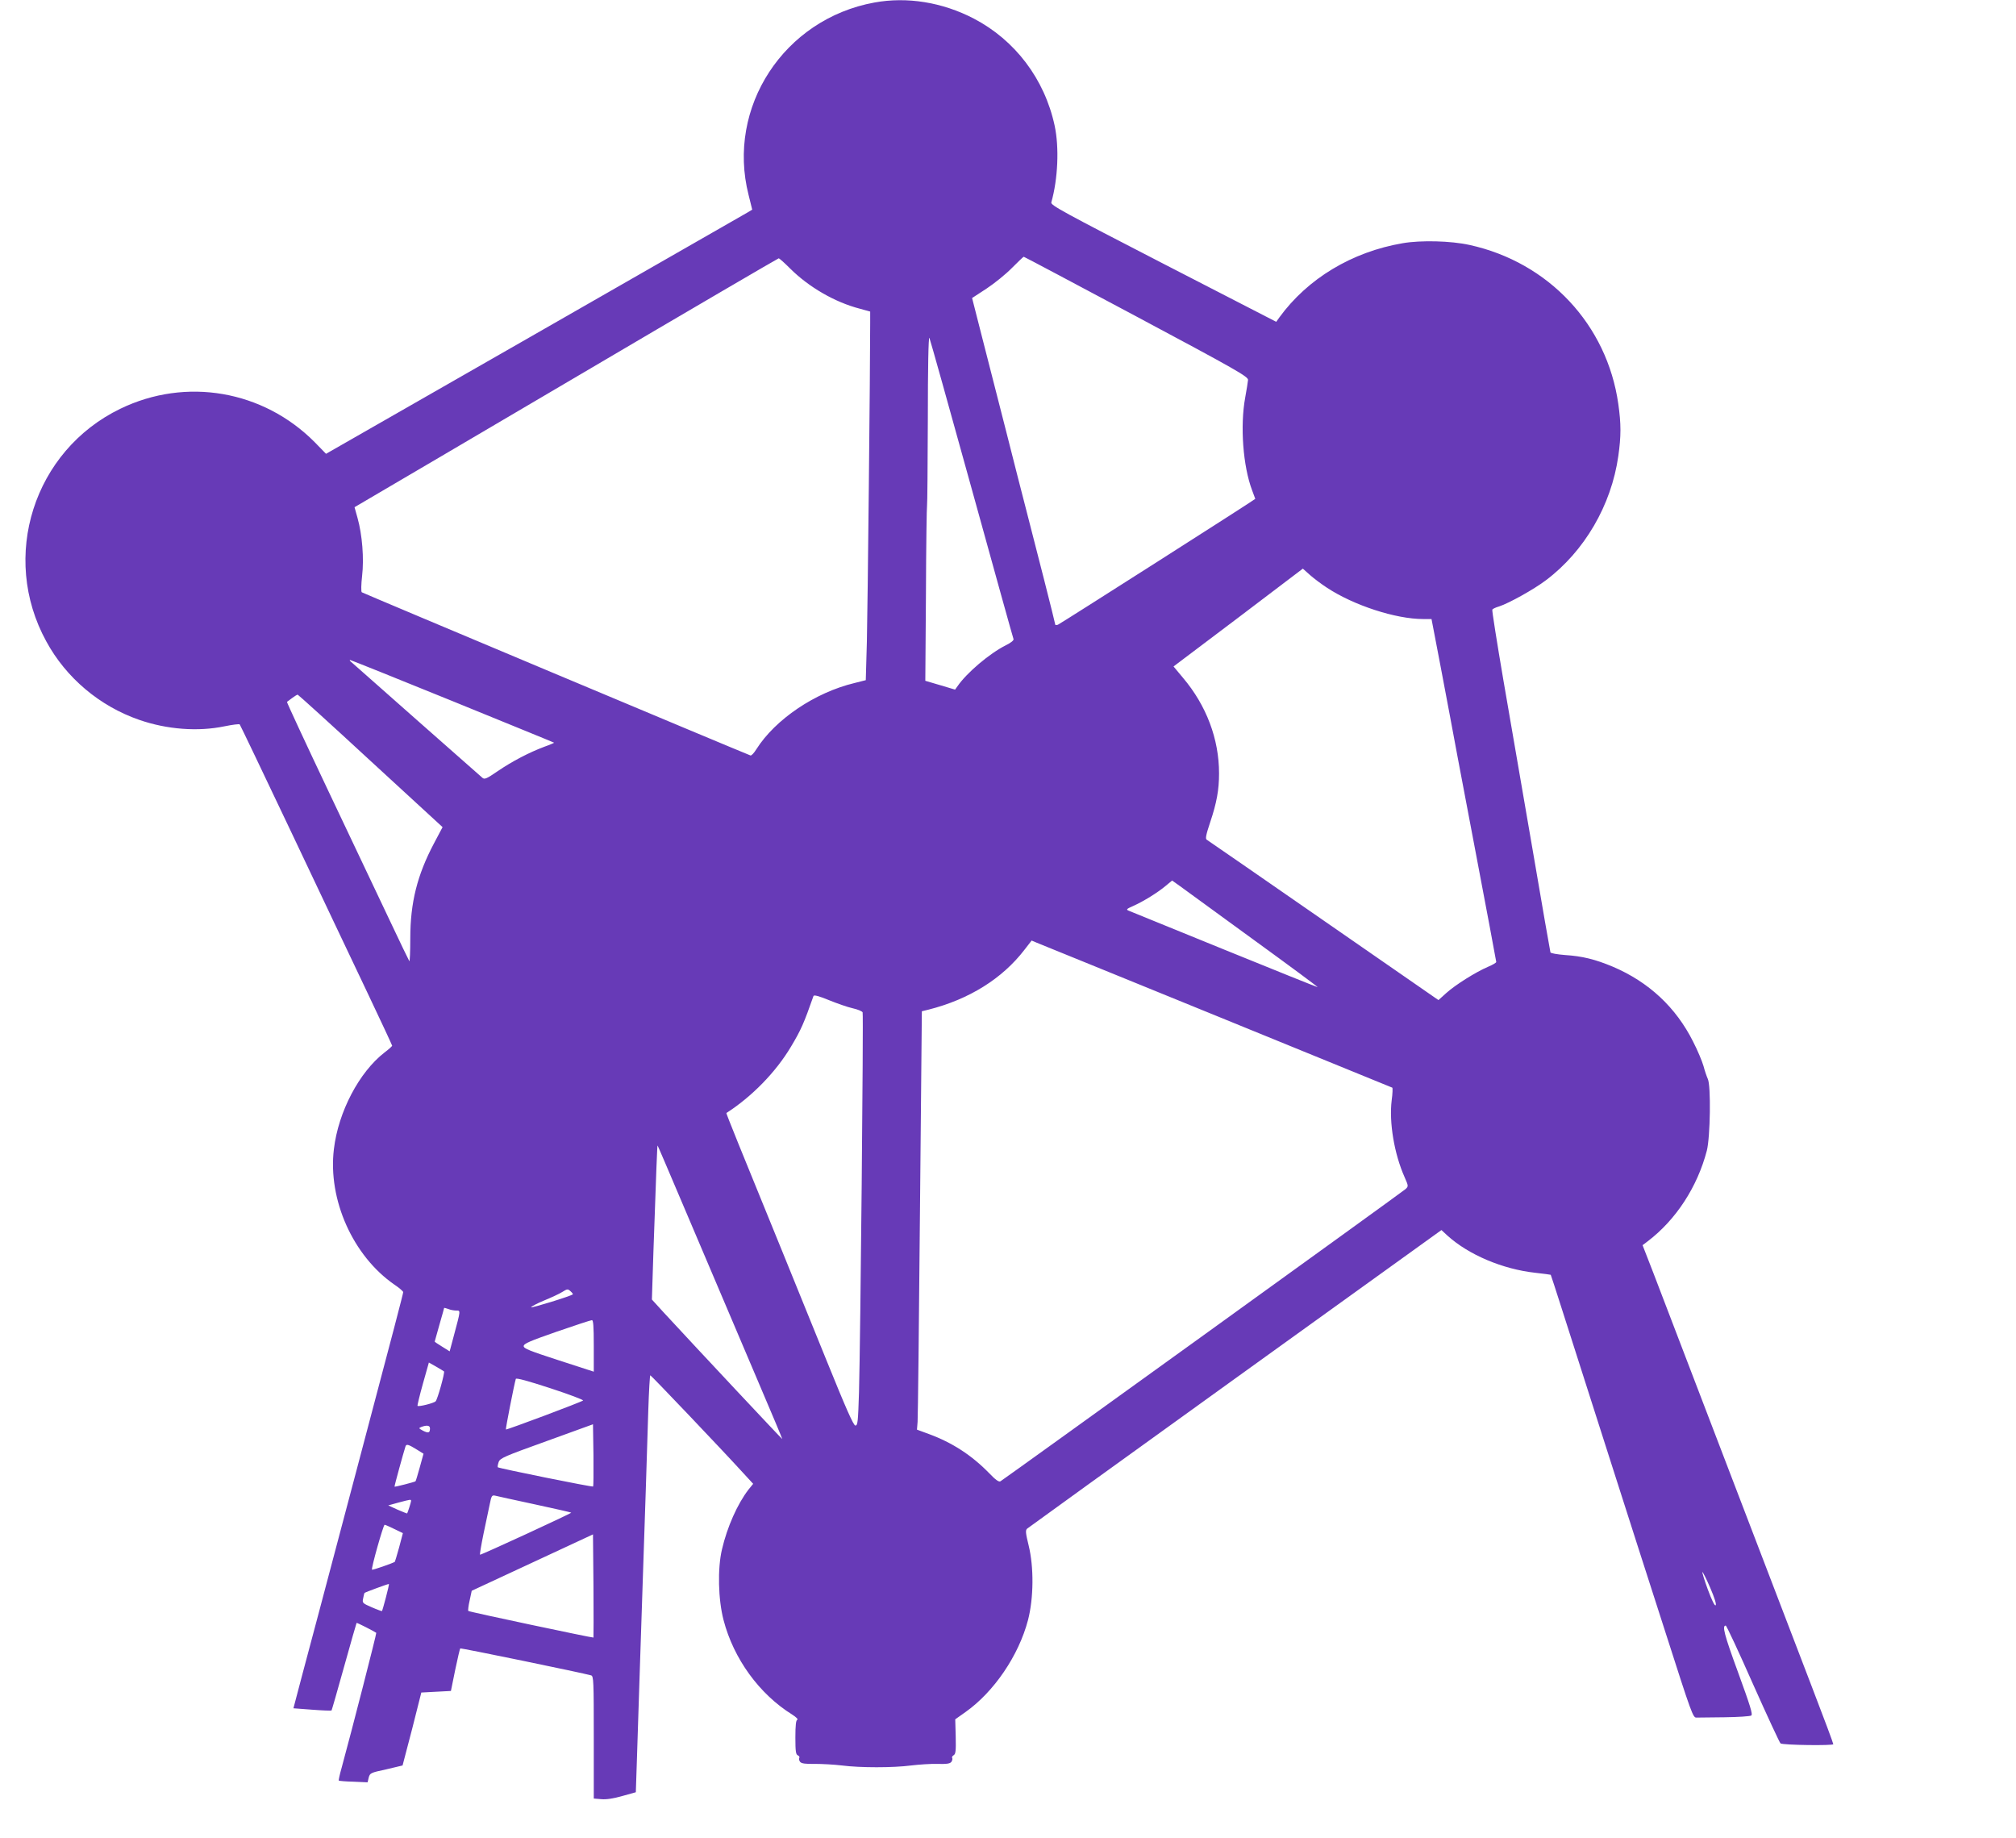 <?xml version="1.0" standalone="no"?>
<!DOCTYPE svg PUBLIC "-//W3C//DTD SVG 20010904//EN"
 "http://www.w3.org/TR/2001/REC-SVG-20010904/DTD/svg10.dtd">
<svg version="1.0" xmlns="http://www.w3.org/2000/svg"
 width="1280pt" height="1167pt" viewBox="0 0 1280 1167"
 preserveAspectRatio="xMidYMid meet">
<g transform="translate(0,1167) scale(0.1,-0.1)"
fill="#673ab7" stroke="none">
<path d="M5552 11654 c-574 -104 -941 -665 -799 -1222 l23 -93 -30 -18 c-17
-10 -626 -359 -1353 -775 l-1323 -757 -72 74 c-327 329 -817 414 -1234 212
-550 -266 -765 -940 -470 -1477 126 -232 339 -411 590 -498 176 -61 373 -76
541 -41 50 10 93 16 97 12 3 -3 150 -310 326 -681 176 -371 392 -828 481
-1014 89 -187 161 -342 161 -345 -1 -3 -22 -23 -49 -43 -160 -124 -293 -376
-321 -613 -39 -321 121 -679 385 -861 30 -20 55 -42 55 -47 0 -9 -57 -228
-290 -1107 -238 -898 -295 -1115 -349 -1315 l-58 -220 119 -9 c65 -5 120 -7
123 -5 2 3 38 128 80 279 42 151 78 276 79 277 2 3 113 -54 125 -63 3 -3 -156
-623 -220 -857 -12 -42 -20 -79 -18 -81 2 -2 44 -6 93 -7 l90 -4 7 30 c8 29
12 31 110 52 56 13 103 24 105 25 1 2 28 107 61 233 l58 230 94 5 94 5 27 133
c15 73 30 135 32 137 4 4 779 -156 831 -171 16 -5 17 -33 17 -394 l0 -388 48
-4 c31 -3 77 4 133 20 l86 24 7 212 c4 116 11 339 16 496 5 157 14 429 20 605
6 176 15 446 20 600 5 154 12 382 16 508 4 125 10 227 13 226 6 -1 450 -467
584 -614 l69 -75 -30 -37 c-70 -91 -135 -237 -168 -379 -29 -122 -24 -319 10
-449 64 -246 227 -470 436 -600 25 -16 39 -30 32 -33 -8 -2 -12 -34 -12 -112
0 -89 3 -109 16 -114 8 -3 12 -11 9 -16 -4 -6 -1 -17 5 -25 9 -11 34 -14 94
-13 44 0 122 -4 171 -10 116 -15 325 -15 440 0 50 6 124 11 166 10 57 -2 79 1
89 12 6 9 9 20 6 25 -4 5 1 14 9 18 13 8 15 28 13 119 l-3 109 65 46 c181 128
338 359 397 584 36 139 38 336 4 474 -19 78 -21 95 -10 106 8 7 603 436 1322
954 l1309 942 39 -36 c134 -121 349 -212 555 -235 54 -6 99 -12 100 -13 1 -1
32 -96 69 -212 102 -320 130 -408 315 -985 94 -294 249 -778 345 -1075 165
-515 174 -540 196 -539 13 0 94 1 179 2 85 1 161 6 169 11 11 7 -6 61 -84 275
-88 240 -102 296 -78 296 5 0 83 -167 173 -371 91 -204 170 -374 175 -377 17
-11 335 -15 335 -5 0 6 -60 167 -134 359 -138 359 -218 569 -446 1164 -73 190
-154 401 -180 470 -26 69 -107 280 -180 470 -73 190 -163 426 -201 525 l-70
180 33 25 c179 136 315 345 375 575 22 85 27 415 6 456 -6 13 -19 50 -27 81
-9 31 -38 101 -66 155 -109 218 -282 379 -510 476 -112 47 -194 67 -303 74
-50 4 -91 11 -93 17 -2 6 -53 299 -113 651 -61 352 -144 837 -186 1079 -41
241 -73 442 -70 446 3 5 22 14 43 20 62 20 222 109 297 166 245 184 416 477
460 789 18 126 18 204 0 330 -71 503 -442 900 -945 1010 -117 26 -308 31 -424
11 -322 -55 -603 -224 -783 -471 l-20 -28 -717 369 c-636 328 -716 371 -711
389 42 148 51 349 21 488 -64 296 -251 542 -513 679 -200 104 -424 140 -631
102z m1663 -1993 c637 -340 710 -382 709 -403 -1 -13 -9 -63 -18 -112 -33
-180 -14 -436 44 -589 11 -29 20 -53 20 -54 0 -4 -1238 -793 -1253 -799 -9 -3
-17 -3 -17 1 0 8 -124 496 -190 750 -16 61 -70 272 -120 470 -51 198 -120 471
-155 606 l-63 247 92 60 c50 33 123 92 161 131 39 39 72 71 75 71 3 0 325
-171 715 -379z m-2197 303 c118 -117 283 -213 442 -254 l65 -18 0 -73 c0 -281
-16 -1820 -21 -2021 l-7 -246 -71 -18 c-251 -60 -504 -231 -624 -421 -15 -24
-31 -41 -37 -39 -66 25 -2462 1031 -2468 1036 -5 4 -4 50 2 103 13 111 1 262
-29 369 l-19 68 102 60 c56 32 660 388 1342 789 682 402 1244 730 1249 731 5
0 38 -30 74 -66z m1152 -1399 c143 -517 262 -946 265 -952 3 -8 -17 -24 -48
-39 -105 -53 -249 -175 -308 -261 l-15 -21 -94 28 -95 28 4 553 c1 305 5 557
7 560 2 4 4 249 5 545 0 331 4 531 10 519 5 -11 126 -443 269 -960z m2255
-626 c170 -112 436 -199 612 -199 l52 0 10 -52 c12 -60 82 -430 106 -558 8
-47 78 -417 155 -822 77 -405 140 -741 140 -745 0 -5 -24 -19 -53 -31 -75 -32
-205 -113 -264 -166 l-50 -45 -729 505 c-401 278 -735 509 -742 513 -10 6 -5
31 22 112 41 122 56 205 56 309 0 218 -80 431 -229 607 l-60 72 411 310 410
311 46 -41 c25 -22 73 -58 107 -80z m-5552 -720 c353 -144 643 -262 645 -264
1 -1 -26 -13 -60 -25 -97 -36 -206 -93 -297 -155 -73 -50 -85 -55 -99 -42 -15
12 -810 715 -836 738 -6 5 -7 9 -3 9 4 0 296 -117 650 -261z m-520 -380 l457
-420 -54 -102 c-107 -202 -151 -377 -151 -604 0 -84 -3 -149 -6 -145 -3 4 -60
122 -126 262 -66 140 -241 508 -388 818 -147 310 -265 564 -263 566 1 1 16 12
32 24 16 12 32 22 36 22 3 0 212 -189 463 -421z m5605 -1134 c226 -164 410
-300 408 -302 -1 -1 -268 106 -592 238 -324 132 -598 244 -609 248 -16 7 -12
11 29 29 65 29 156 85 207 128 l41 34 52 -37 c29 -21 238 -173 464 -338z
m-233 -485 c611 -249 1112 -454 1115 -455 3 -2 2 -38 -4 -81 -17 -139 16 -339
82 -487 25 -57 25 -58 6 -76 -17 -16 -2538 -1834 -2572 -1855 -10 -6 -32 10
-72 52 -111 114 -235 194 -382 248 l-76 28 4 50 c2 28 9 626 15 1329 l12 1277
41 10 c258 65 470 197 611 381 l45 58 33 -14 c17 -7 532 -216 1142 -465z
m-2311 49 c32 -7 60 -19 63 -26 6 -15 -14 -2091 -23 -2410 -6 -188 -8 -213
-23 -213 -12 0 -59 107 -183 413 -92 226 -219 540 -283 697 -262 641 -356 873
-353 874 163 105 314 260 410 421 64 107 82 148 143 322 3 8 34 0 97 -26 52
-21 120 -45 152 -52z m-1094 -1209 c179 -421 287 -676 489 -1150 88 -206 159
-375 158 -376 -2 -1 -527 559 -755 806 l-73 80 10 312 c17 495 24 669 26 666
2 -2 67 -154 145 -338z m-683 -607 c-11 -11 -268 -90 -265 -82 2 5 39 25 83
43 44 18 96 42 115 54 32 20 35 20 52 5 10 -9 17 -18 15 -20z m-741 -103 c29
0 30 6 -14 -158 l-27 -101 -48 30 c-26 16 -47 30 -47 32 0 1 14 49 30 107 17
58 30 106 30 107 0 1 12 -2 26 -7 14 -6 37 -10 50 -10z m874 -224 l0 -164
-222 72 c-185 60 -223 75 -223 90 0 16 38 32 210 92 116 40 216 73 223 73 9 1
12 -38 12 -163z m-951 -162 c7 -6 -41 -178 -53 -190 -11 -12 -107 -36 -115
-29 -2 2 13 65 34 140 l38 135 46 -26 c25 -15 48 -28 50 -30z m883 -185 c-11
-10 -486 -188 -490 -184 -3 3 53 289 63 321 2 8 78 -13 219 -59 119 -39 212
-74 208 -78z m64 -546 c-5 -5 -597 115 -605 122 -3 3 0 18 5 33 9 25 34 36
304 133 l295 107 3 -196 c1 -107 0 -197 -2 -199z m-1036 369 c0 -29 -10 -32
-44 -15 -28 15 -29 17 -11 24 35 13 55 10 55 -9z m-81 -136 l40 -25 -24 -87
c-13 -47 -25 -87 -27 -88 -7 -5 -131 -37 -133 -34 -2 3 57 217 70 257 6 15 19
11 74 -23z m745 -346 c126 -27 230 -51 233 -53 3 -4 -567 -267 -579 -267 -3 0
7 60 22 133 15 72 33 158 40 190 10 51 14 56 33 52 12 -3 125 -28 251 -55z
m-784 21 c0 -7 -21 -73 -25 -79 -1 -1 -28 10 -61 24 l-59 27 65 18 c79 21 80
21 80 10z m-106 -178 l54 -26 -24 -91 c-14 -49 -26 -91 -27 -91 -13 -9 -142
-54 -145 -50 -7 6 72 285 80 285 4 0 32 -12 62 -27z m1264 -689 c-4 -3 -789
163 -795 169 -2 3 1 33 9 67 l13 61 385 179 385 179 3 -326 c1 -179 1 -327 0
-329z m7091 315 c27 -63 40 -104 34 -110 -6 -6 -24 31 -50 101 -22 60 -37 110
-34 110 3 0 26 -45 50 -101z m-8409 -61 c-12 -46 -23 -84 -25 -86 -1 -1 -30 9
-64 24 -60 26 -62 28 -55 58 3 17 7 32 8 33 5 5 152 59 155 57 2 -2 -7 -40
-19 -86z"/>
</g>
</svg>
